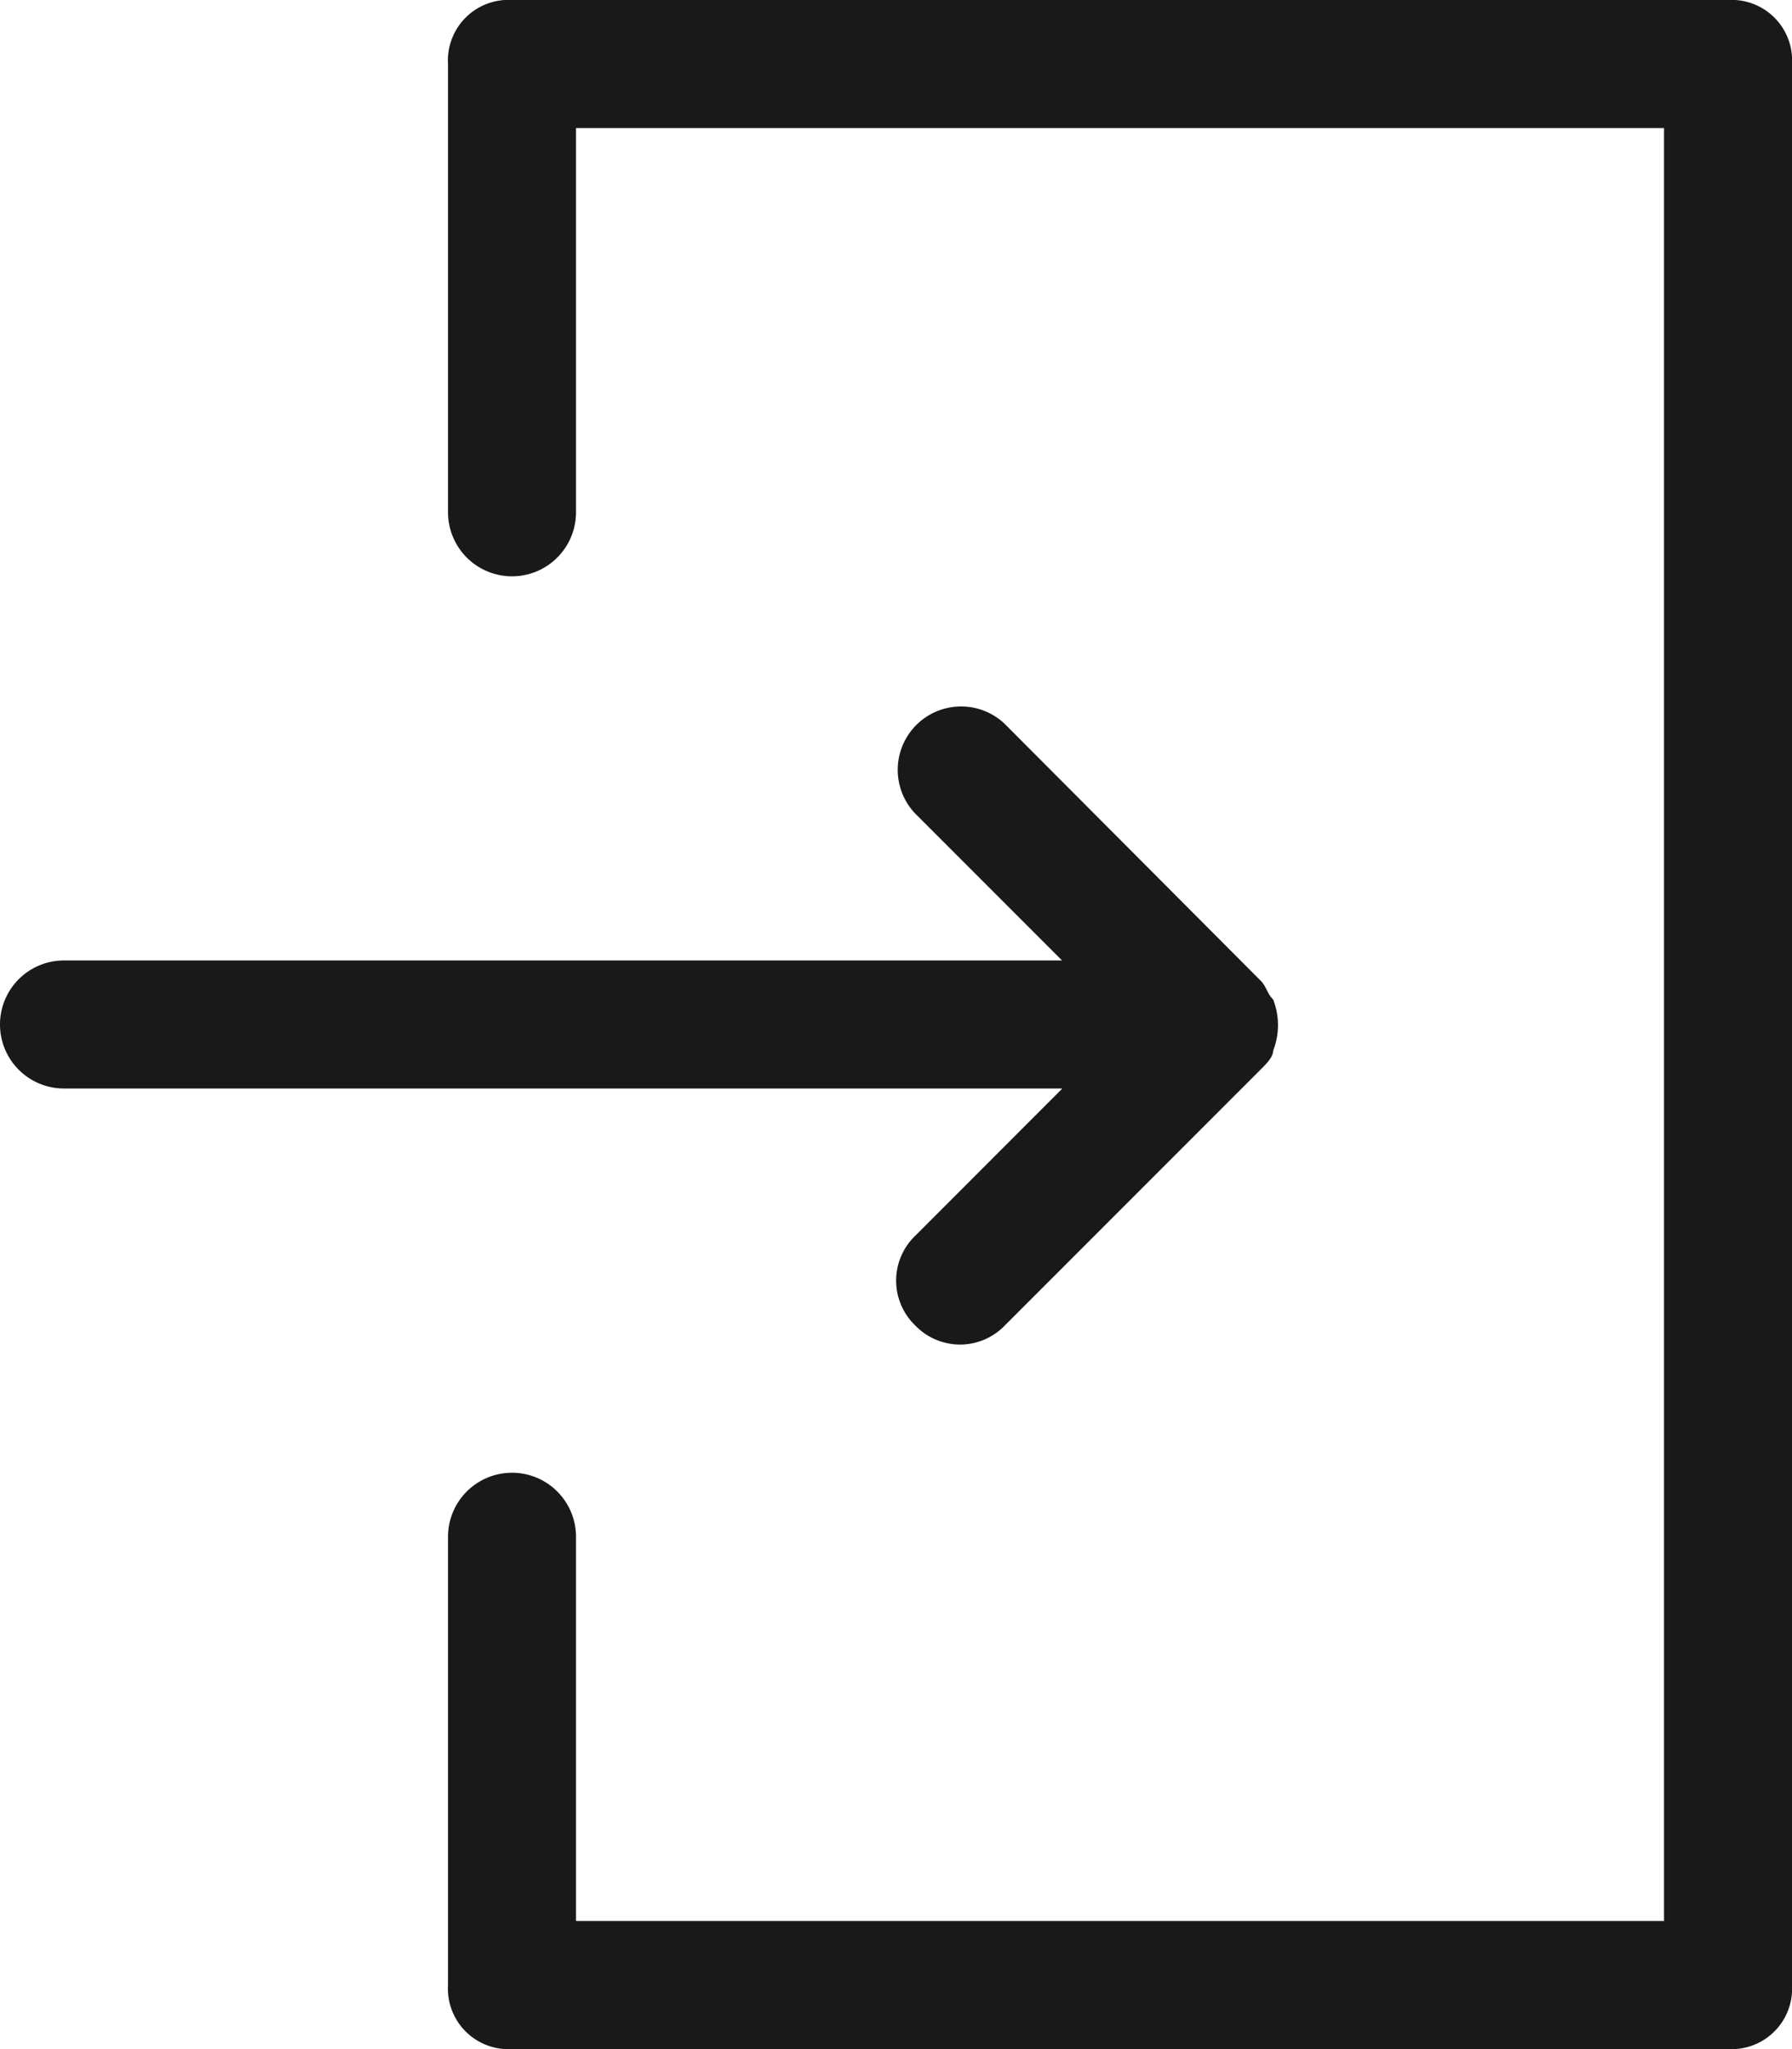 <svg id="icon-login" xmlns="http://www.w3.org/2000/svg" width="17.307" height="19.779" viewBox="0 0 17.307 19.779">
  <path id="パス_7" data-name="パス 7" d="M19.362,0H7.618A.584.584,0,0,0,7,.618V4.945a.618.618,0,0,0,1.236,0V1.236H18.744V18.543H8.236V14.834a.618.618,0,0,0-1.236,0v4.327a.584.584,0,0,0,.618.618H19.362a.584.584,0,0,0,.618-.618V.618A.584.584,0,0,0,19.362,0Z" transform="translate(-2.673)" fill="#191919"/>
  <path id="パス_8" data-name="パス 8" d="M8.839,16.13a.6.6,0,0,0,0,.865A.6.6,0,0,0,9.7,17l2.472-2.472c.062-.062.124-.124.124-.185a.677.677,0,0,0,0-.494c-.062-.062-.062-.124-.124-.185L9.7,11.185a.612.612,0,0,0-.865.865l1.422,1.422H.618a.618.618,0,0,0,0,1.236h9.642Z" transform="translate(0 -4.201)" fill="#191919"/>
</svg>
